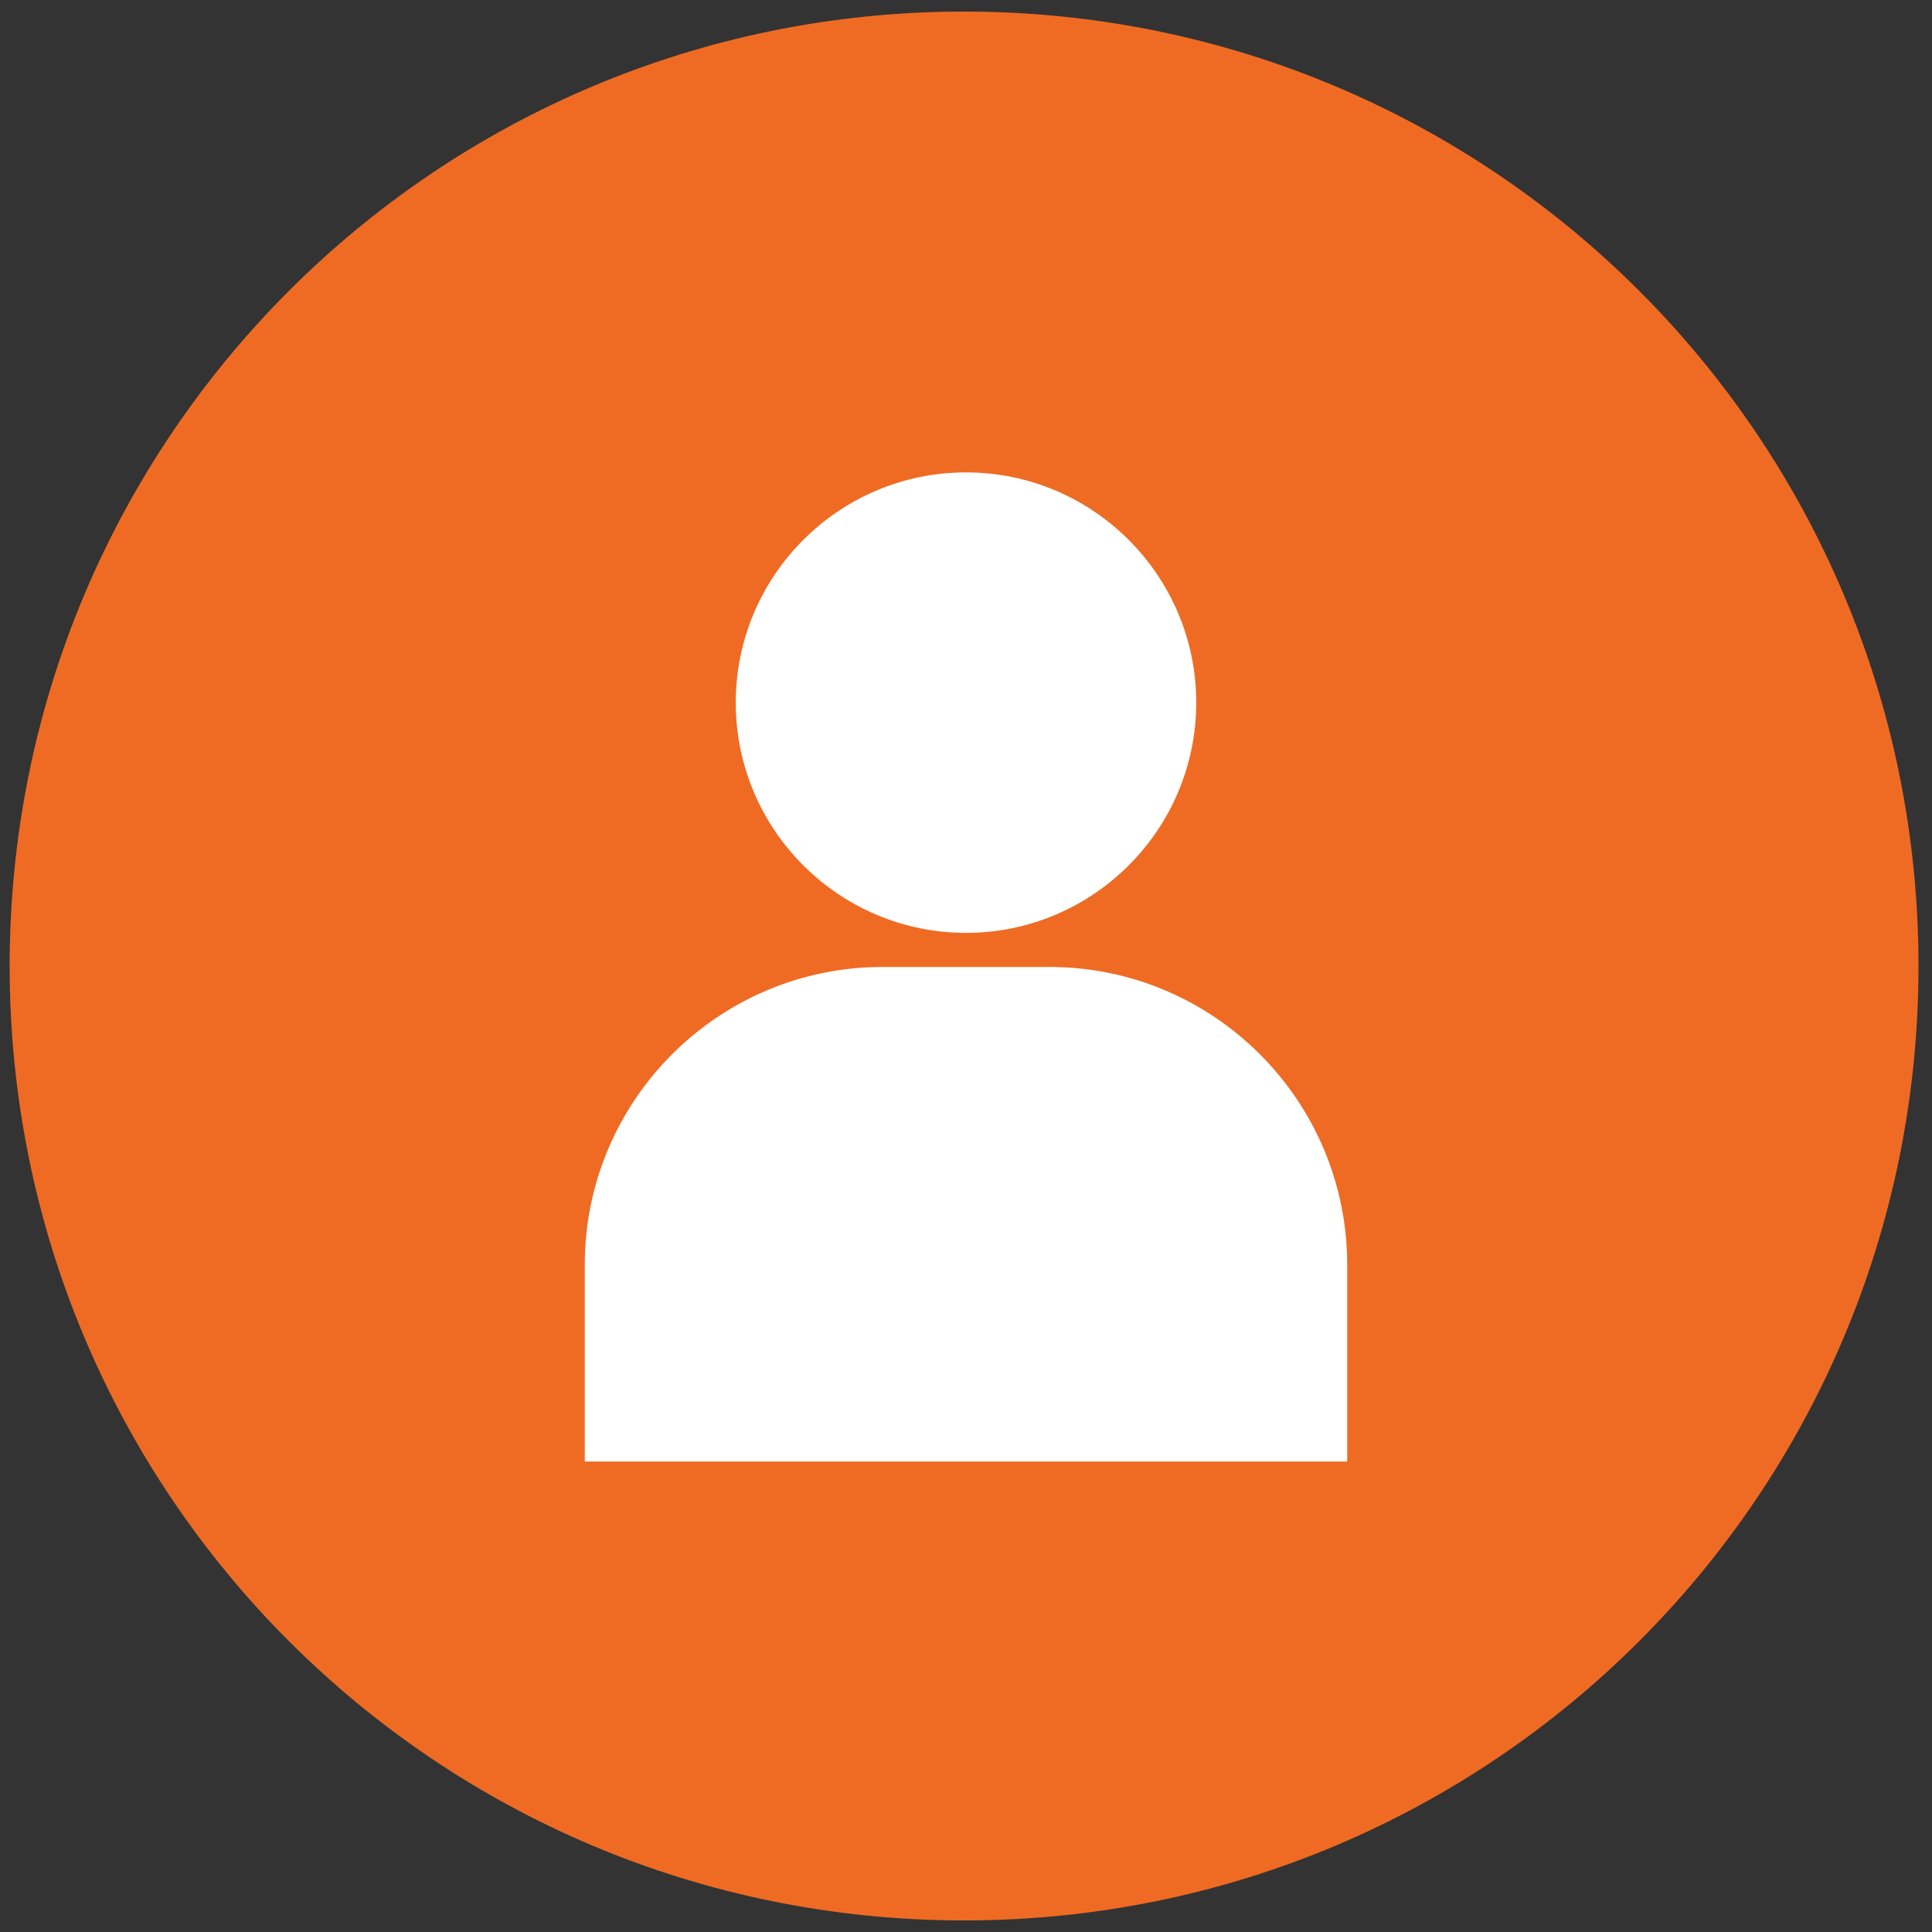<svg xmlns="http://www.w3.org/2000/svg" viewBox="0 0 1002 1002" width="1002" height="1002">
	<rect x="0" y="0" width="1002" height="1002" fill="#333333" stroke="none"/>
	<style>
		tspan { white-space:pre }
		.shp0 { fill: #ef6b23 } 
		.shp1 { fill: #ffffff } 
	</style>
	<g id="Layer">
		<path id="Layer 1" class="shp0" d="M500 996C226.26 996 5 774.74 5 501C5 227.26 226.26 6 500 6C773.74 6 995 227.26 995 501C995 774.74 773.74 996 500 996Z" />
		<g id="Layer">
			<path id="Layer" class="shp1" d="M501 245C435.16 245 381.59 298.57 381.59 364.41C381.59 430.25 435.16 483.82 501 483.82C566.84 483.82 620.41 430.25 620.41 364.41C620.41 298.57 566.84 245 501 245Z" />
			<g id="Layer">
				<g id="Layer">
					<path id="Layer" class="shp1" d="M544.29 501.5L457.71 501.5C372.57 501.5 303.29 570.77 303.29 655.92L303.29 758L698.7 758L698.7 655.92C698.7 570.77 629.43 501.5 544.29 501.5Z" />
				</g>
			</g>
		</g>
	</g>
	<g id="Layer">
	</g>
	<g id="Layer">
	</g>
	<g id="Layer">
	</g>
	<g id="Layer">
	</g>
	<g id="Layer">
	</g>
	<g id="Layer">
	</g>
	<g id="Layer">
	</g>
	<g id="Layer">
	</g>
	<g id="Layer">
	</g>
	<g id="Layer">
	</g>
	<g id="Layer">
	</g>
	<g id="Layer">
	</g>
	<g id="Layer">
	</g>
	<g id="Layer">
	</g>
	<g id="Layer">
	</g>
</svg>